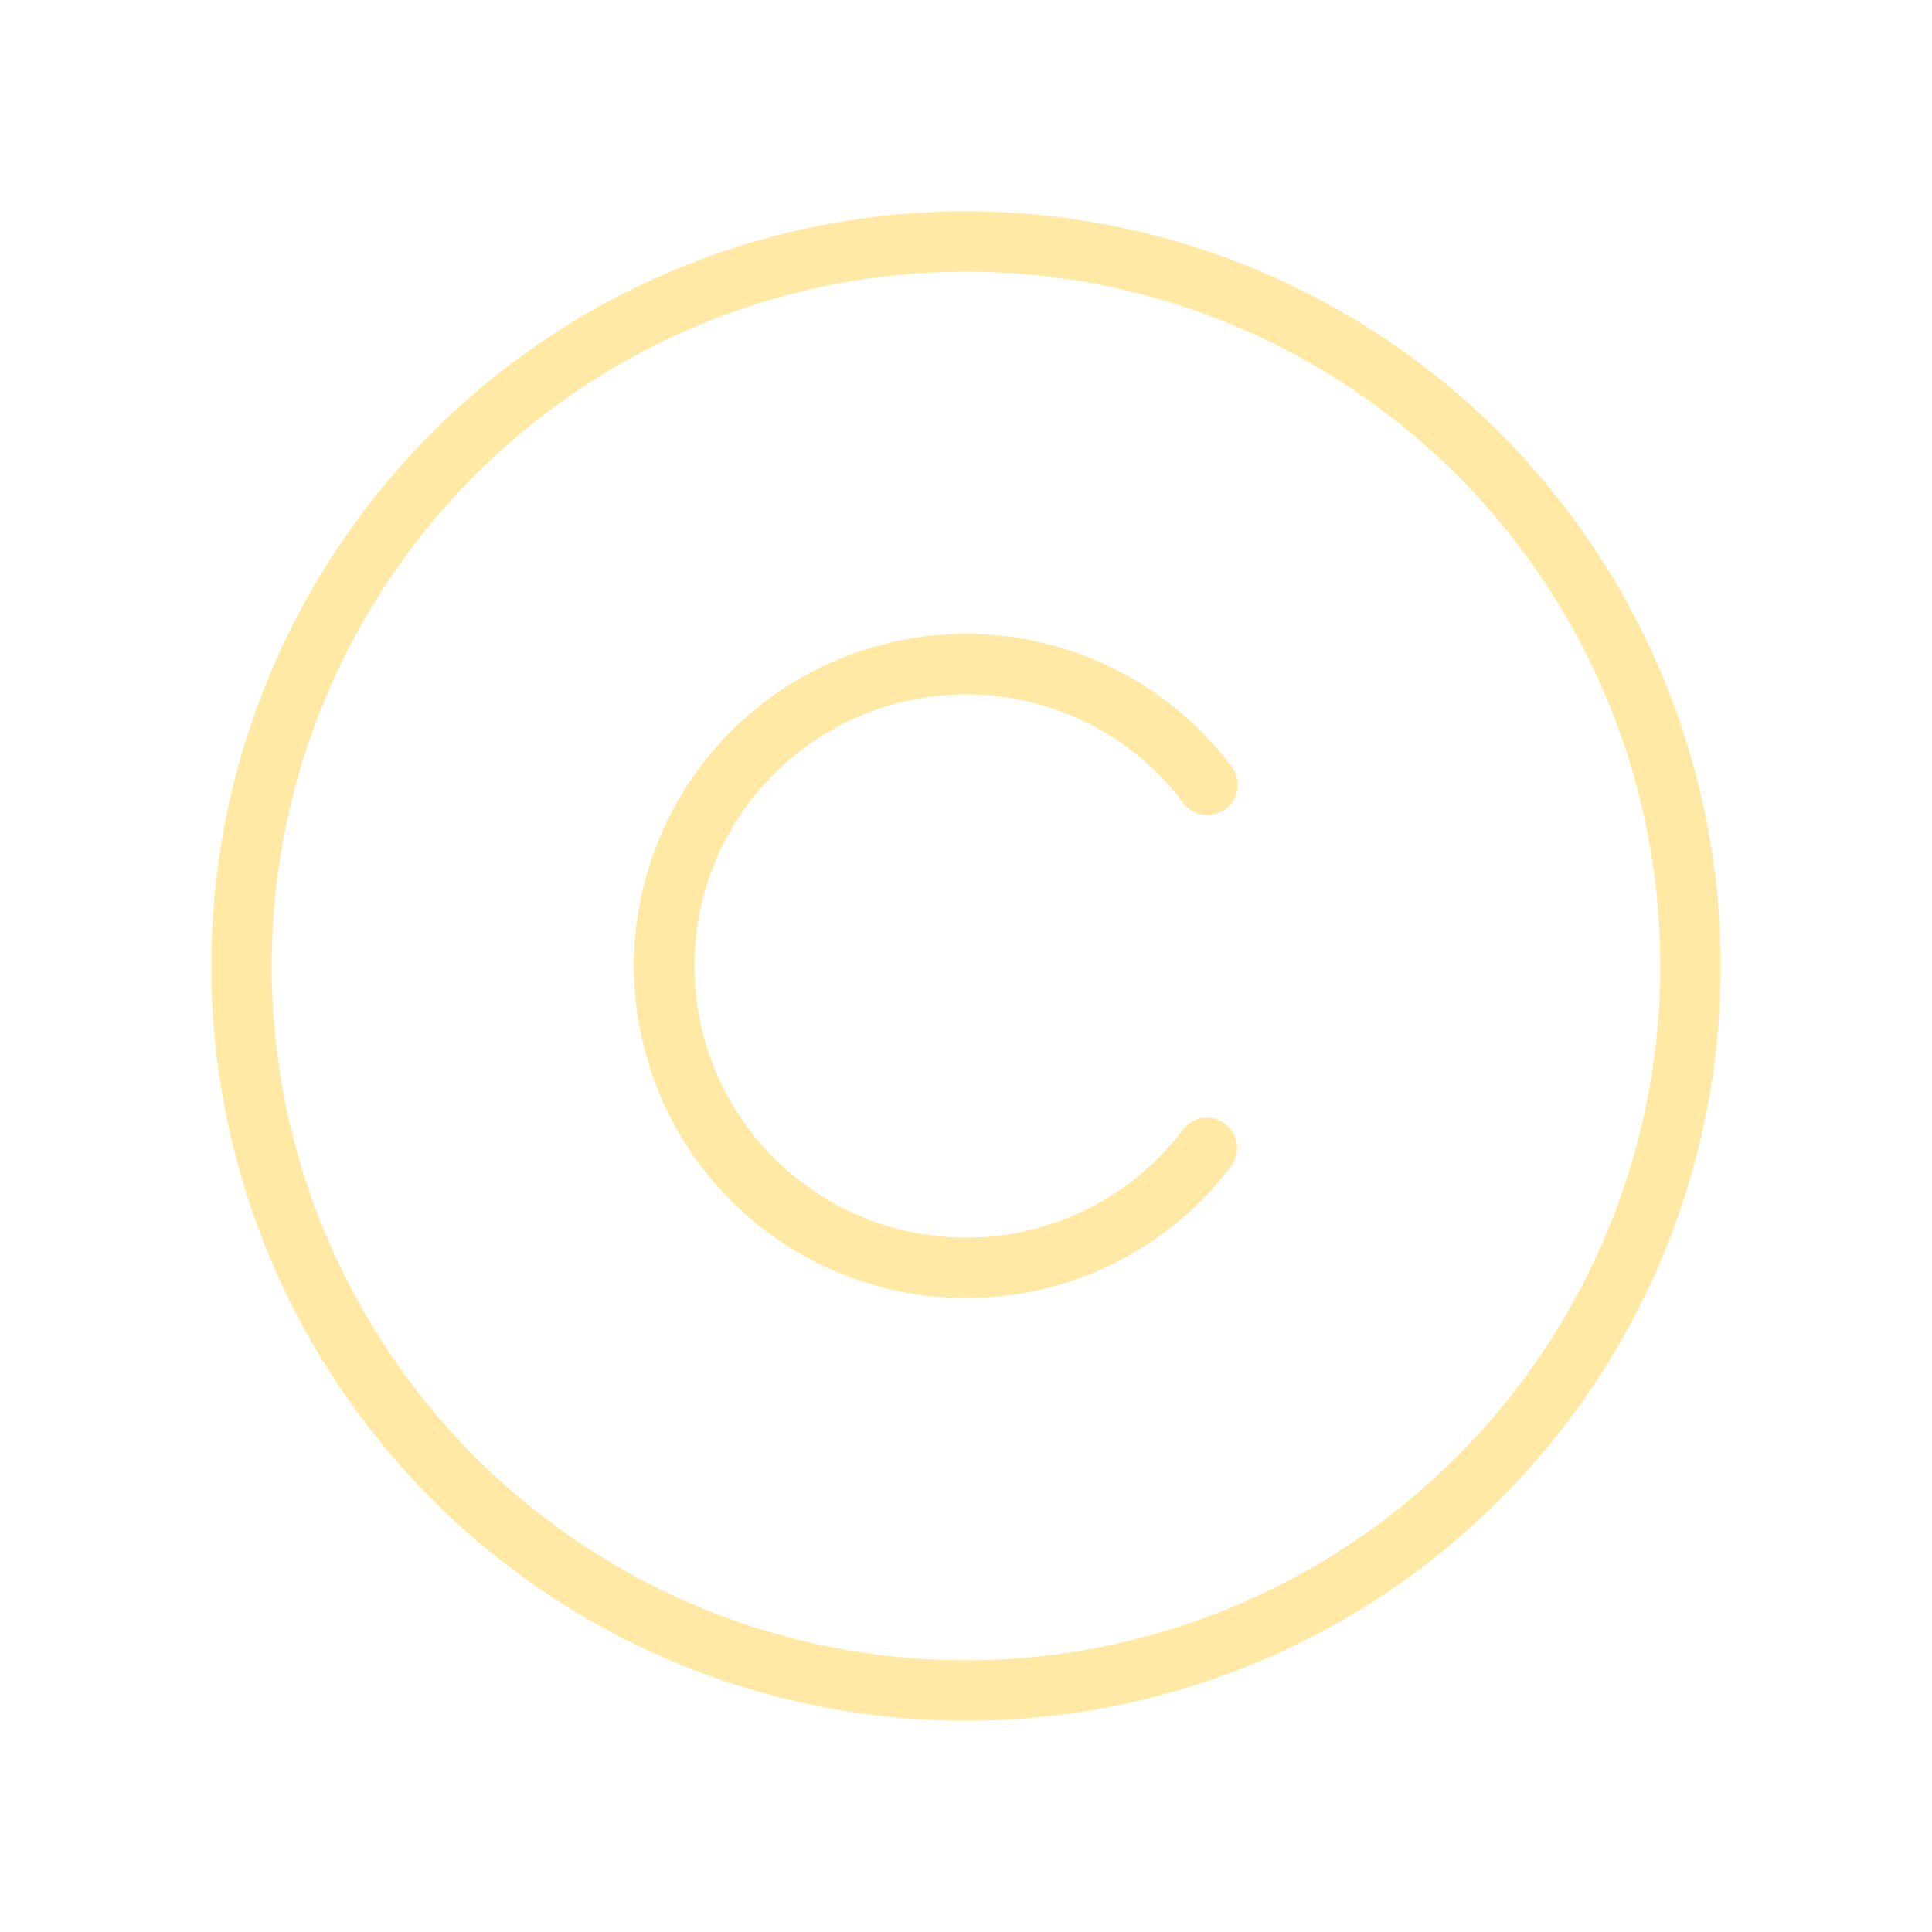 <svg width="40" height="40" fill="none" xmlns="http://www.w3.org/2000/svg"><path d="M20 4.375A15.625 15.625 0 1 0 35.625 20 15.642 15.642 0 0 0 20 4.375Zm0 30A14.375 14.375 0 1 1 34.375 20 14.39 14.39 0 0 1 20 34.375Zm5.5-10.248a6.876 6.876 0 1 1 0-8.254.625.625 0 1 1-1 .752 5.624 5.624 0 1 0 0 6.75.626.626 0 0 1 1 .752Z" fill="#FFE9A4"/></svg>